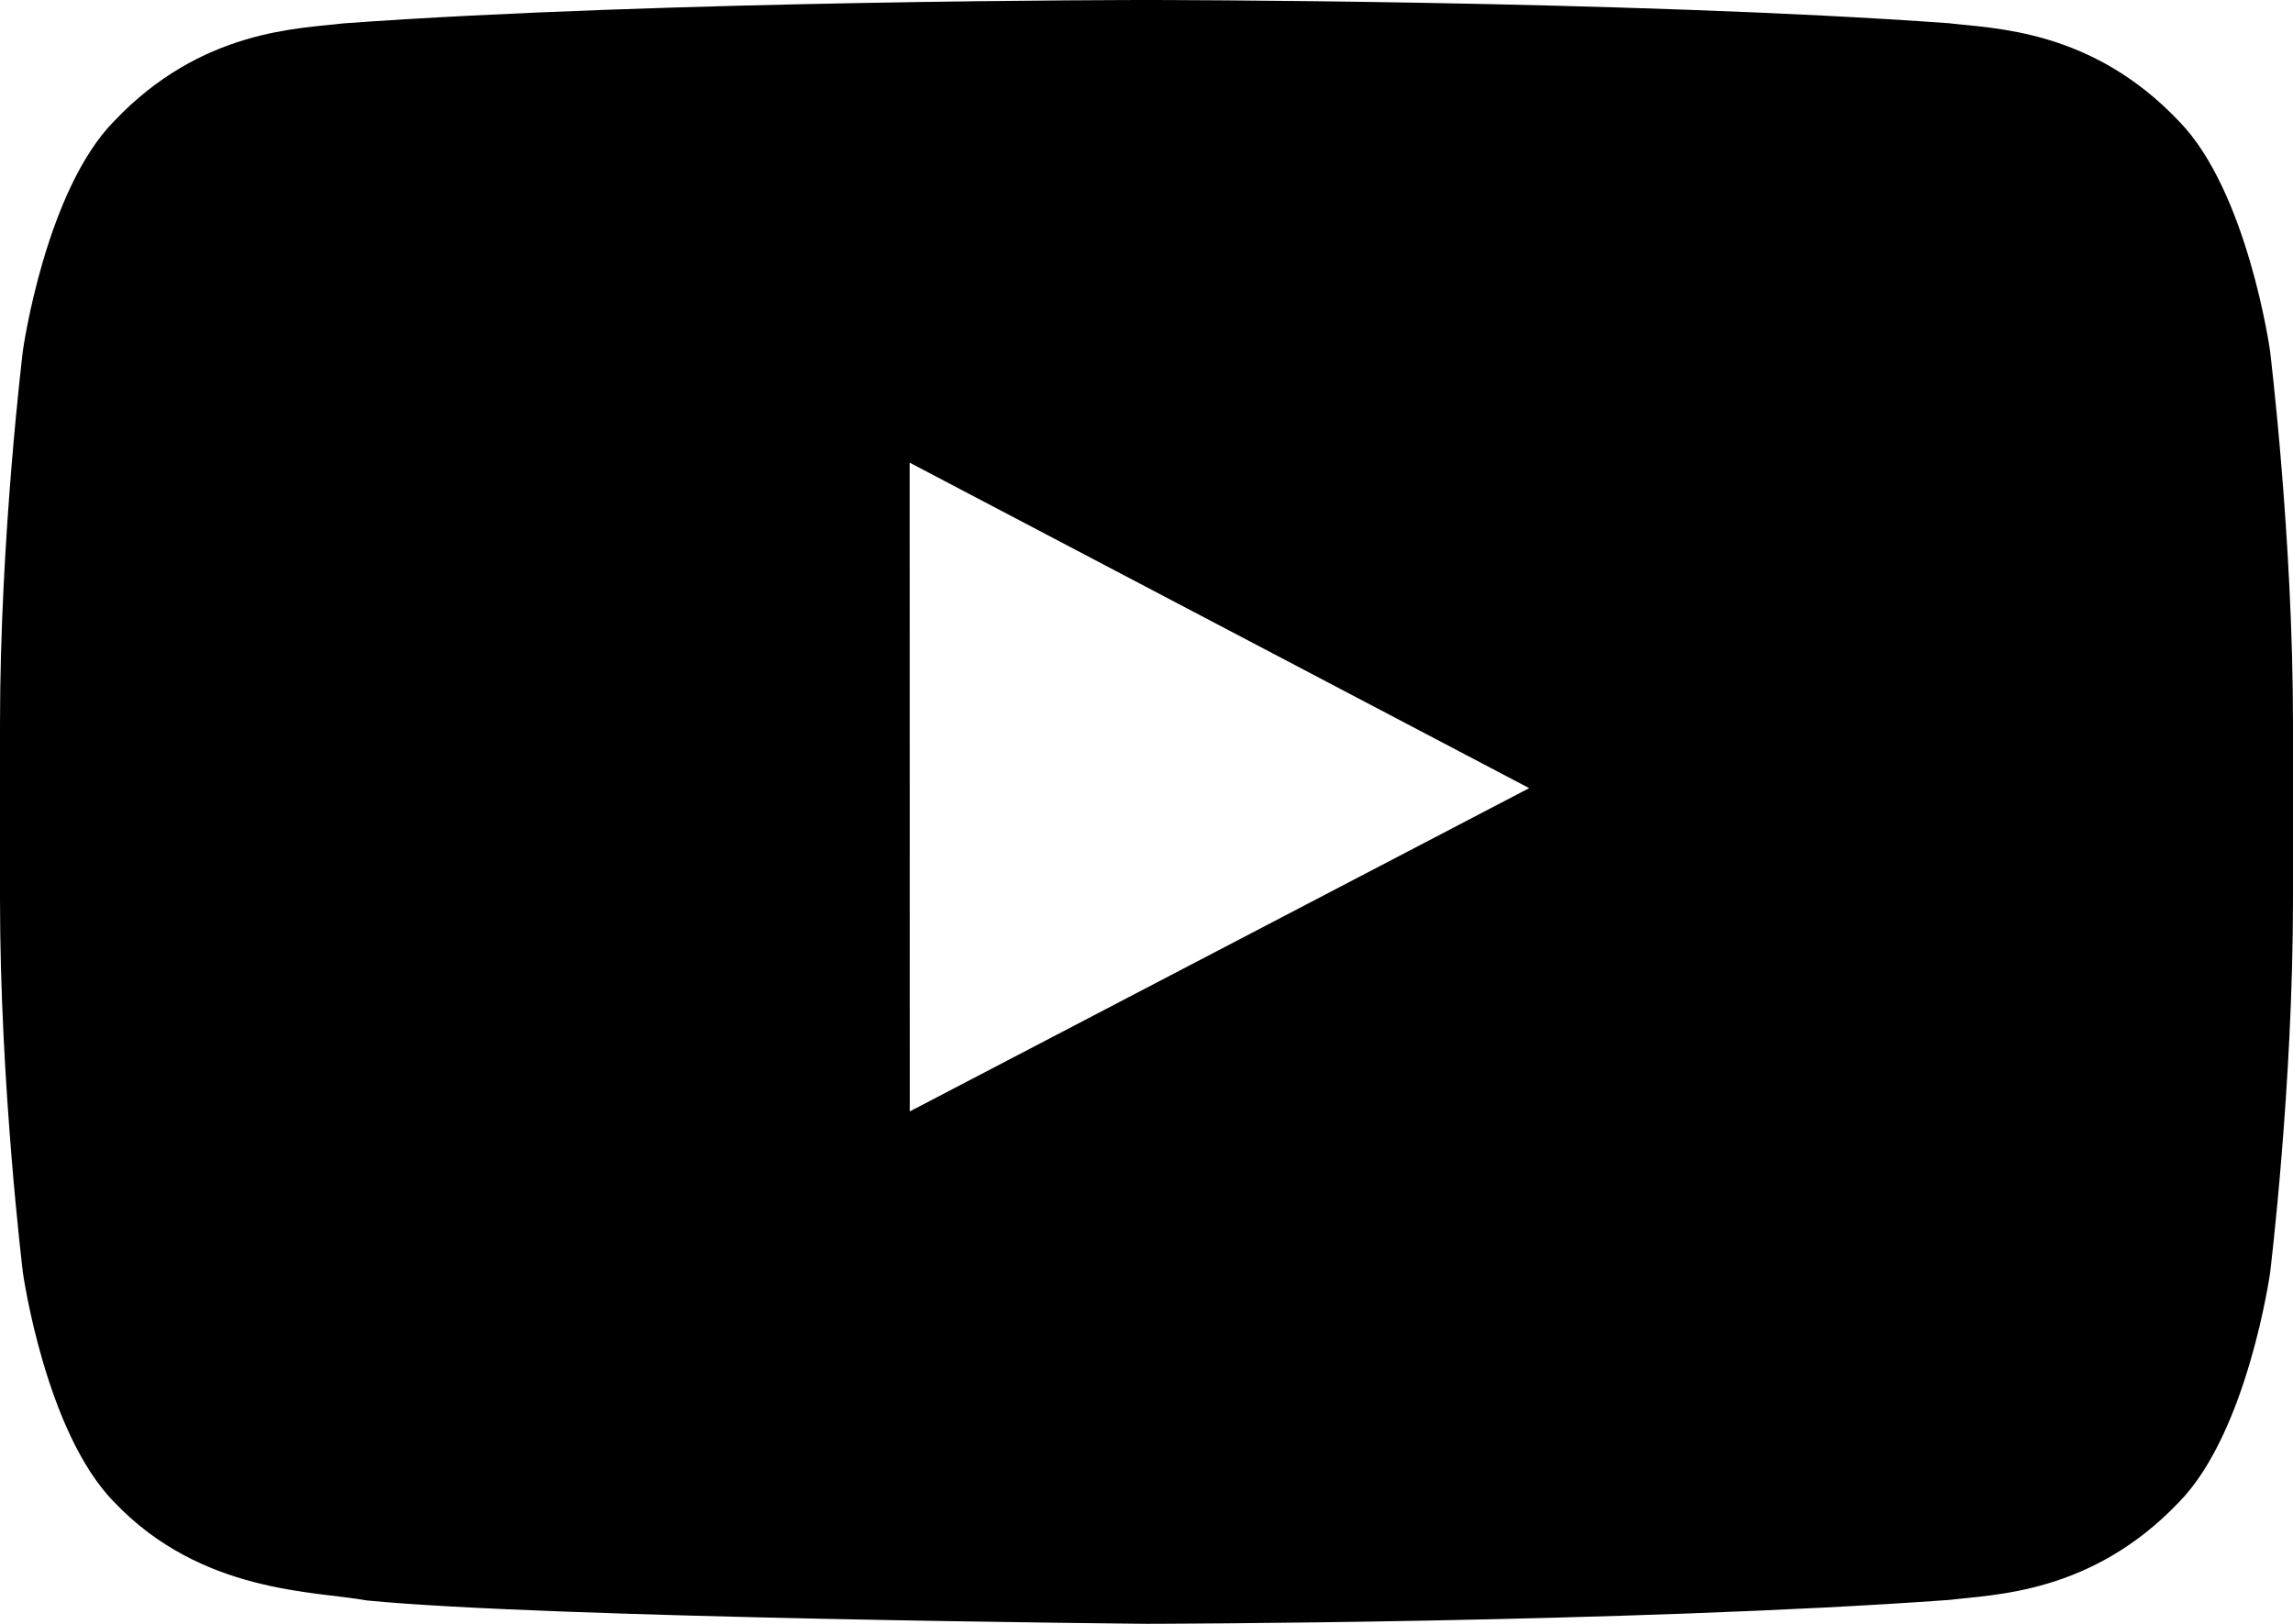 <?xml version="1.0" encoding="utf-8"?>
<!-- Generator: Adobe Illustrator 16.0.0, SVG Export Plug-In . SVG Version: 6.00 Build 0)  -->
<!DOCTYPE svg PUBLIC "-//W3C//DTD SVG 1.1//EN" "http://www.w3.org/Graphics/SVG/1.1/DTD/svg11.dtd">
<svg version="1.1" id="Layer_1" xmlns="http://www.w3.org/2000/svg" xmlns:xlink="http://www.w3.org/1999/xlink" x="0px" y="0px"
	 width="21.996px" height="15.58px" viewBox="0 0 21.996 15.58" enable-background="new 0 0 21.996 15.58" xml:space="preserve">
<g>
	<g>
		<path d="M21.775,3.361c0,0-0.215-1.527-0.874-2.199c-0.837-0.883-1.774-0.887-2.204-0.939C15.619,0,11.002,0,11.002,0h-0.009
			c0,0-4.617,0-7.695,0.224C2.868,0.276,1.931,0.28,1.094,1.163C0.435,1.834,0.22,3.361,0.22,3.361S0,5.154,0,6.946v1.681
			c0,1.793,0.22,3.586,0.22,3.586s0.215,1.526,0.874,2.198c0.837,0.882,1.936,0.854,2.425,0.945c1.76,0.172,7.479,0.224,7.479,0.224
			s4.623-0.006,7.7-0.229c0.431-0.053,1.367-0.058,2.204-0.938c0.659-0.672,0.874-2.198,0.874-2.198s0.22-1.793,0.22-3.586V6.946
			C21.996,5.154,21.775,3.361,21.775,3.361z M8.727,10.664L8.726,4.439l5.943,3.123L8.727,10.664z"/>
	</g>
</g>
</svg>
